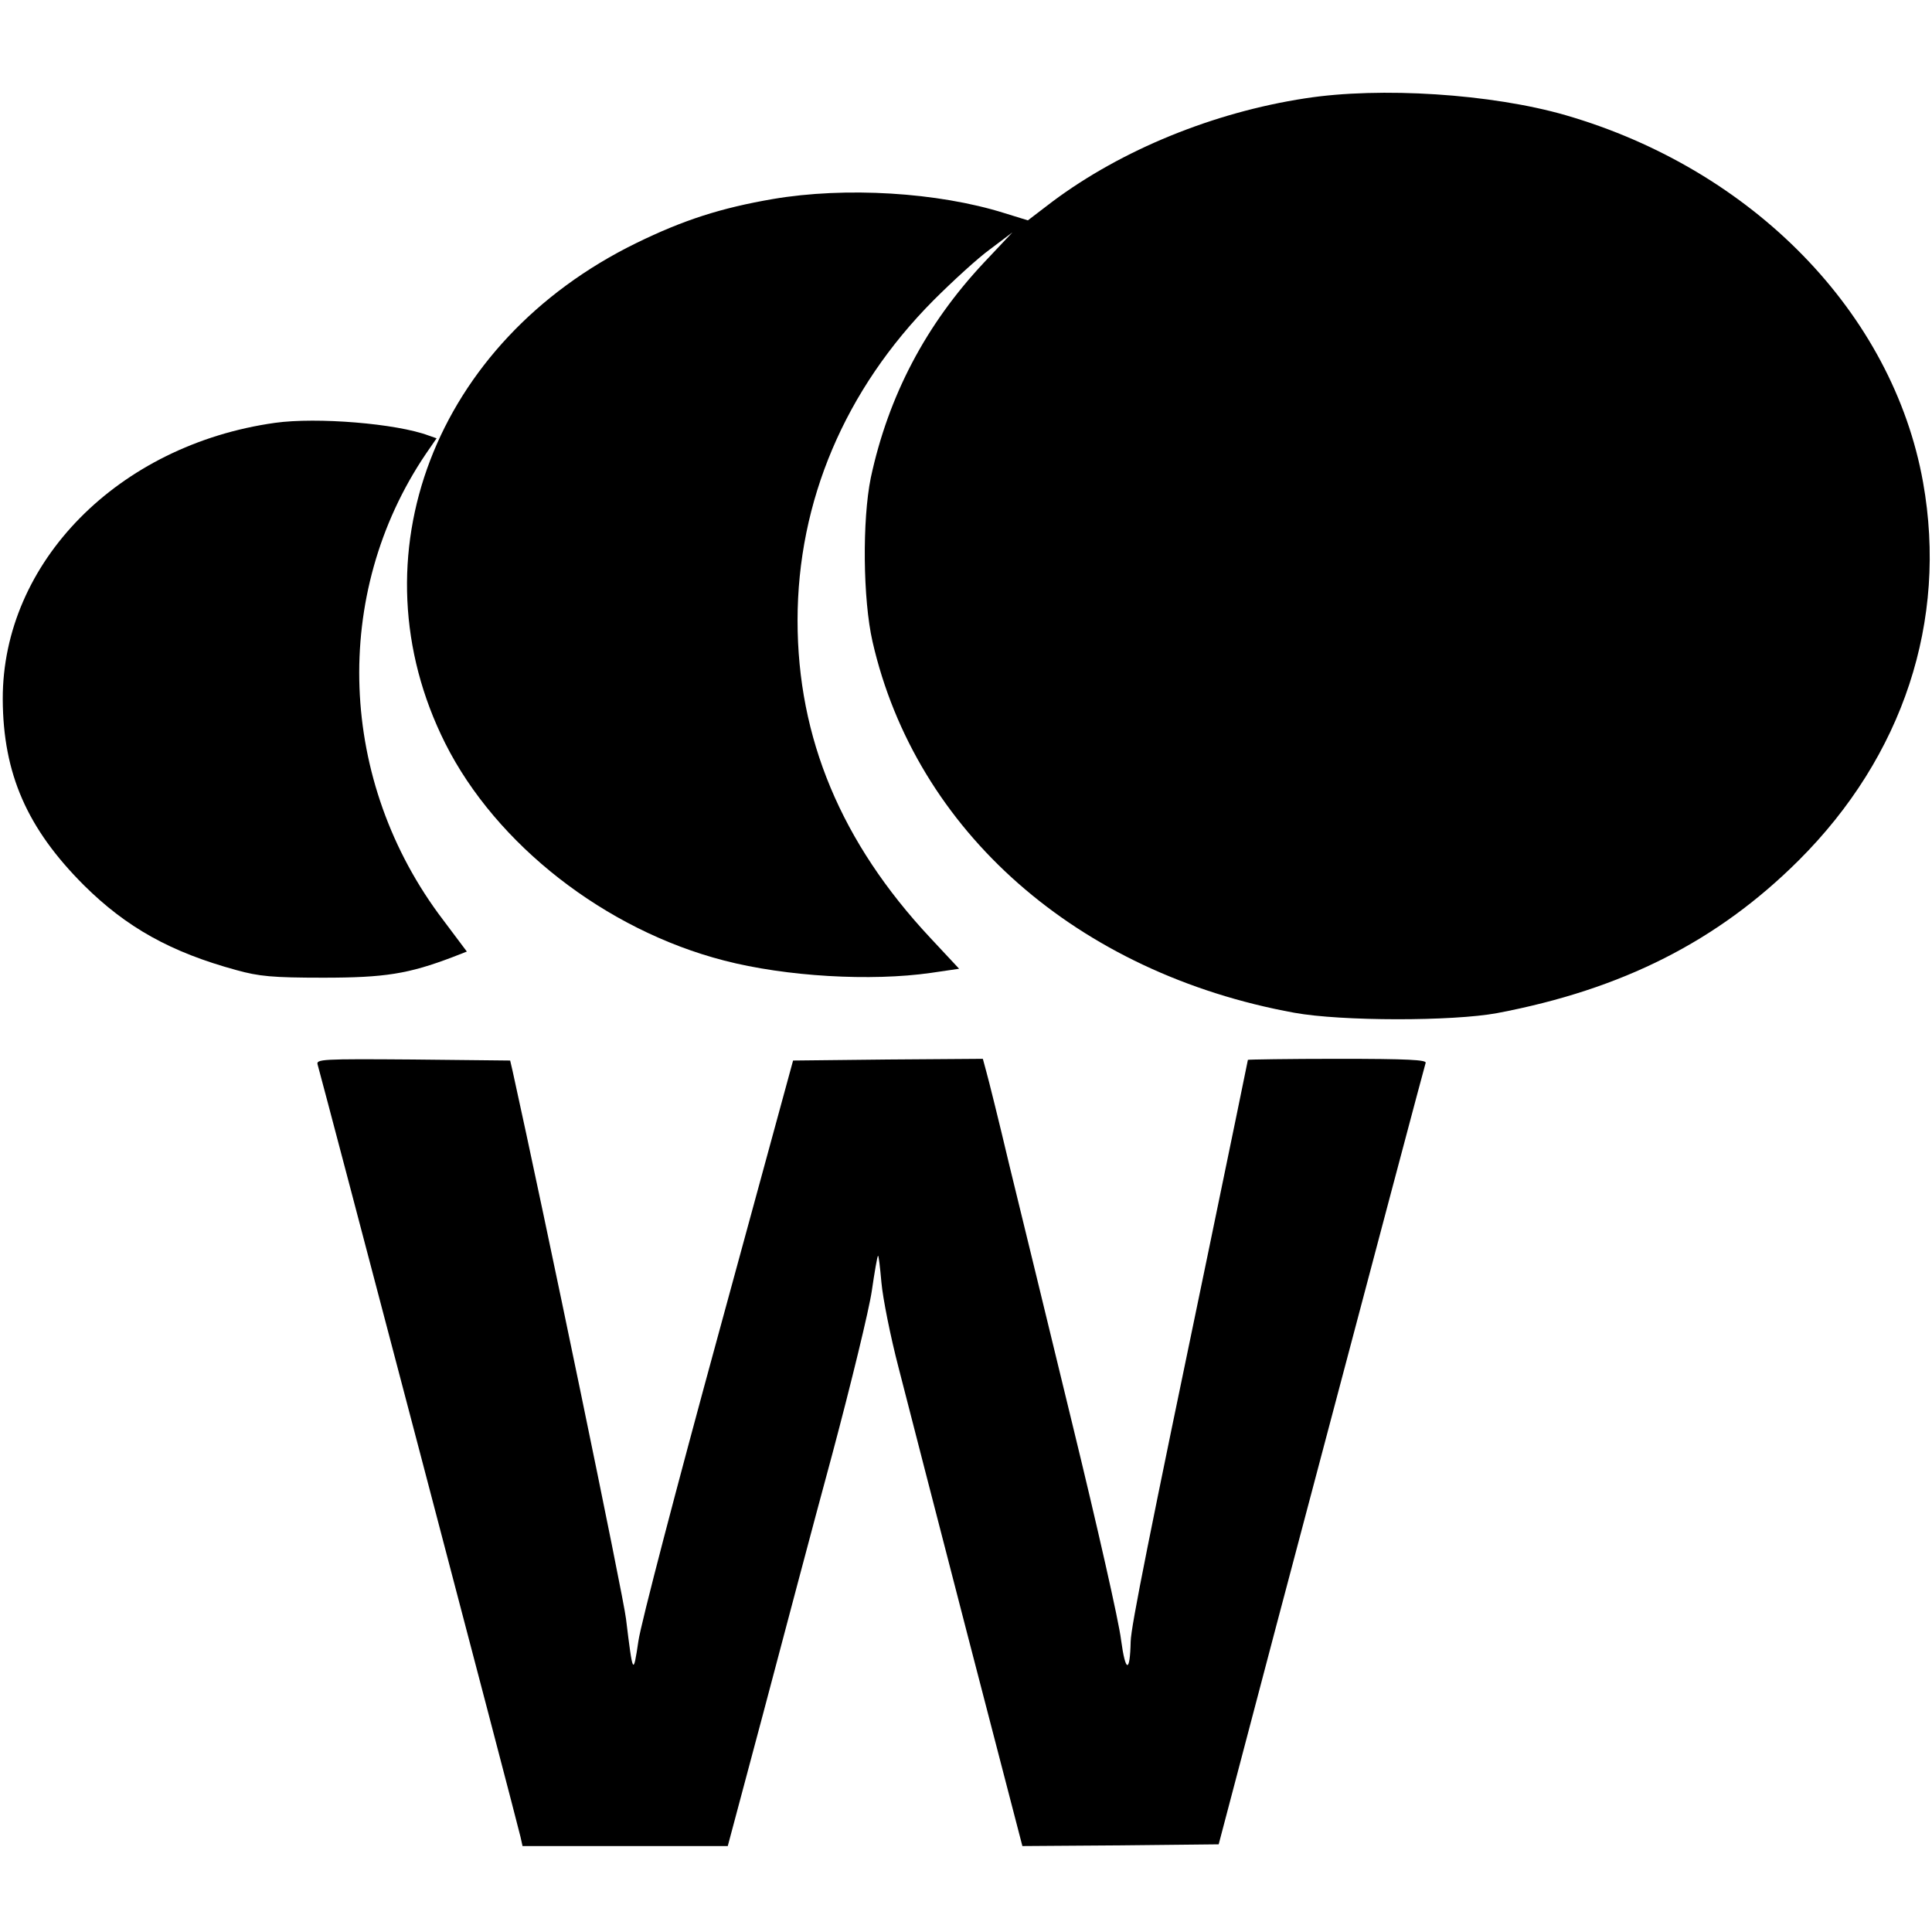 <?xml version="1.0" standalone="no"?>
<!DOCTYPE svg PUBLIC "-//W3C//DTD SVG 20010904//EN"
 "http://www.w3.org/TR/2001/REC-SVG-20010904/DTD/svg10.dtd">
<svg version="1.0" xmlns="http://www.w3.org/2000/svg"
 width="562pt" height="562pt" viewBox="0 0 562 562"
 preserveAspectRatio="xMidYMid meet">
<g transform="translate(0,562) scale(0.1,-0.1)"
fill="#000000" stroke="none">
<path d="M3797 5334 c-268 -41 -534 -150 -735 -300 l-72 -55 -68 21 c-194 61
-463 77 -674 41 -151 -26 -260 -61 -397 -128 -587 -287 -827 -914 -556 -1455
148 -295 466 -543 811 -632 181 -47 428 -61 602 -36 l82 12 -84 90 c-259 277
-386 581 -386 923 0 347 138 672 395 931 55 55 129 123 165 149 l65 49 -82
-87 c-170 -181 -279 -389 -330 -627 -25 -123 -23 -353 5 -476 126 -552 596
-965 1227 -1080 137 -25 461 -25 590 -1 364 69 641 209 877 444 304 303 434
697 362 1100 -88 492 -495 910 -1040 1068 -215 62 -538 83 -757 49z"/>
<path d="M800 4390 c-456 -64 -793 -406 -792 -804 1 -217 71 -376 236 -541
124 -123 253 -195 444 -247 65 -18 104 -22 252 -22 180 0 248 11 377 60 l41
16 -69 92 c-306 402 -326 948 -50 1356 l31 45 -23 8 c-93 35 -325 54 -447 37z"/>
<path d="M924 2523 c12 -41 581 -2205 590 -2246 l6 -27 299 0 298 0 102 382
c56 211 146 552 202 758 55 206 107 420 115 475 8 55 16 101 18 102 2 2 6 -33
10 -78 4 -45 26 -156 50 -248 23 -91 114 -442 201 -779 l159 -612 285 2 286 3
166 630 c311 1175 432 1630 436 1643 4 9 -51 12 -256 12 -144 0 -261 -2 -261
-3 0 -2 -52 -253 -115 -558 -172 -826 -225 -1090 -226 -1134 -2 -93 -15 -91
-28 5 -6 52 -70 334 -141 625 -71 292 -154 634 -185 760 -30 127 -60 247 -66
268 l-10 37 -276 -2 -276 -3 -218 -799 c-120 -439 -225 -840 -232 -890 -15
-101 -16 -99 -36 65 -7 63 -238 1178 -330 1594 l-7 30 -283 3 c-266 2 -282 1
-277 -15z"/>
</g>
</svg>
